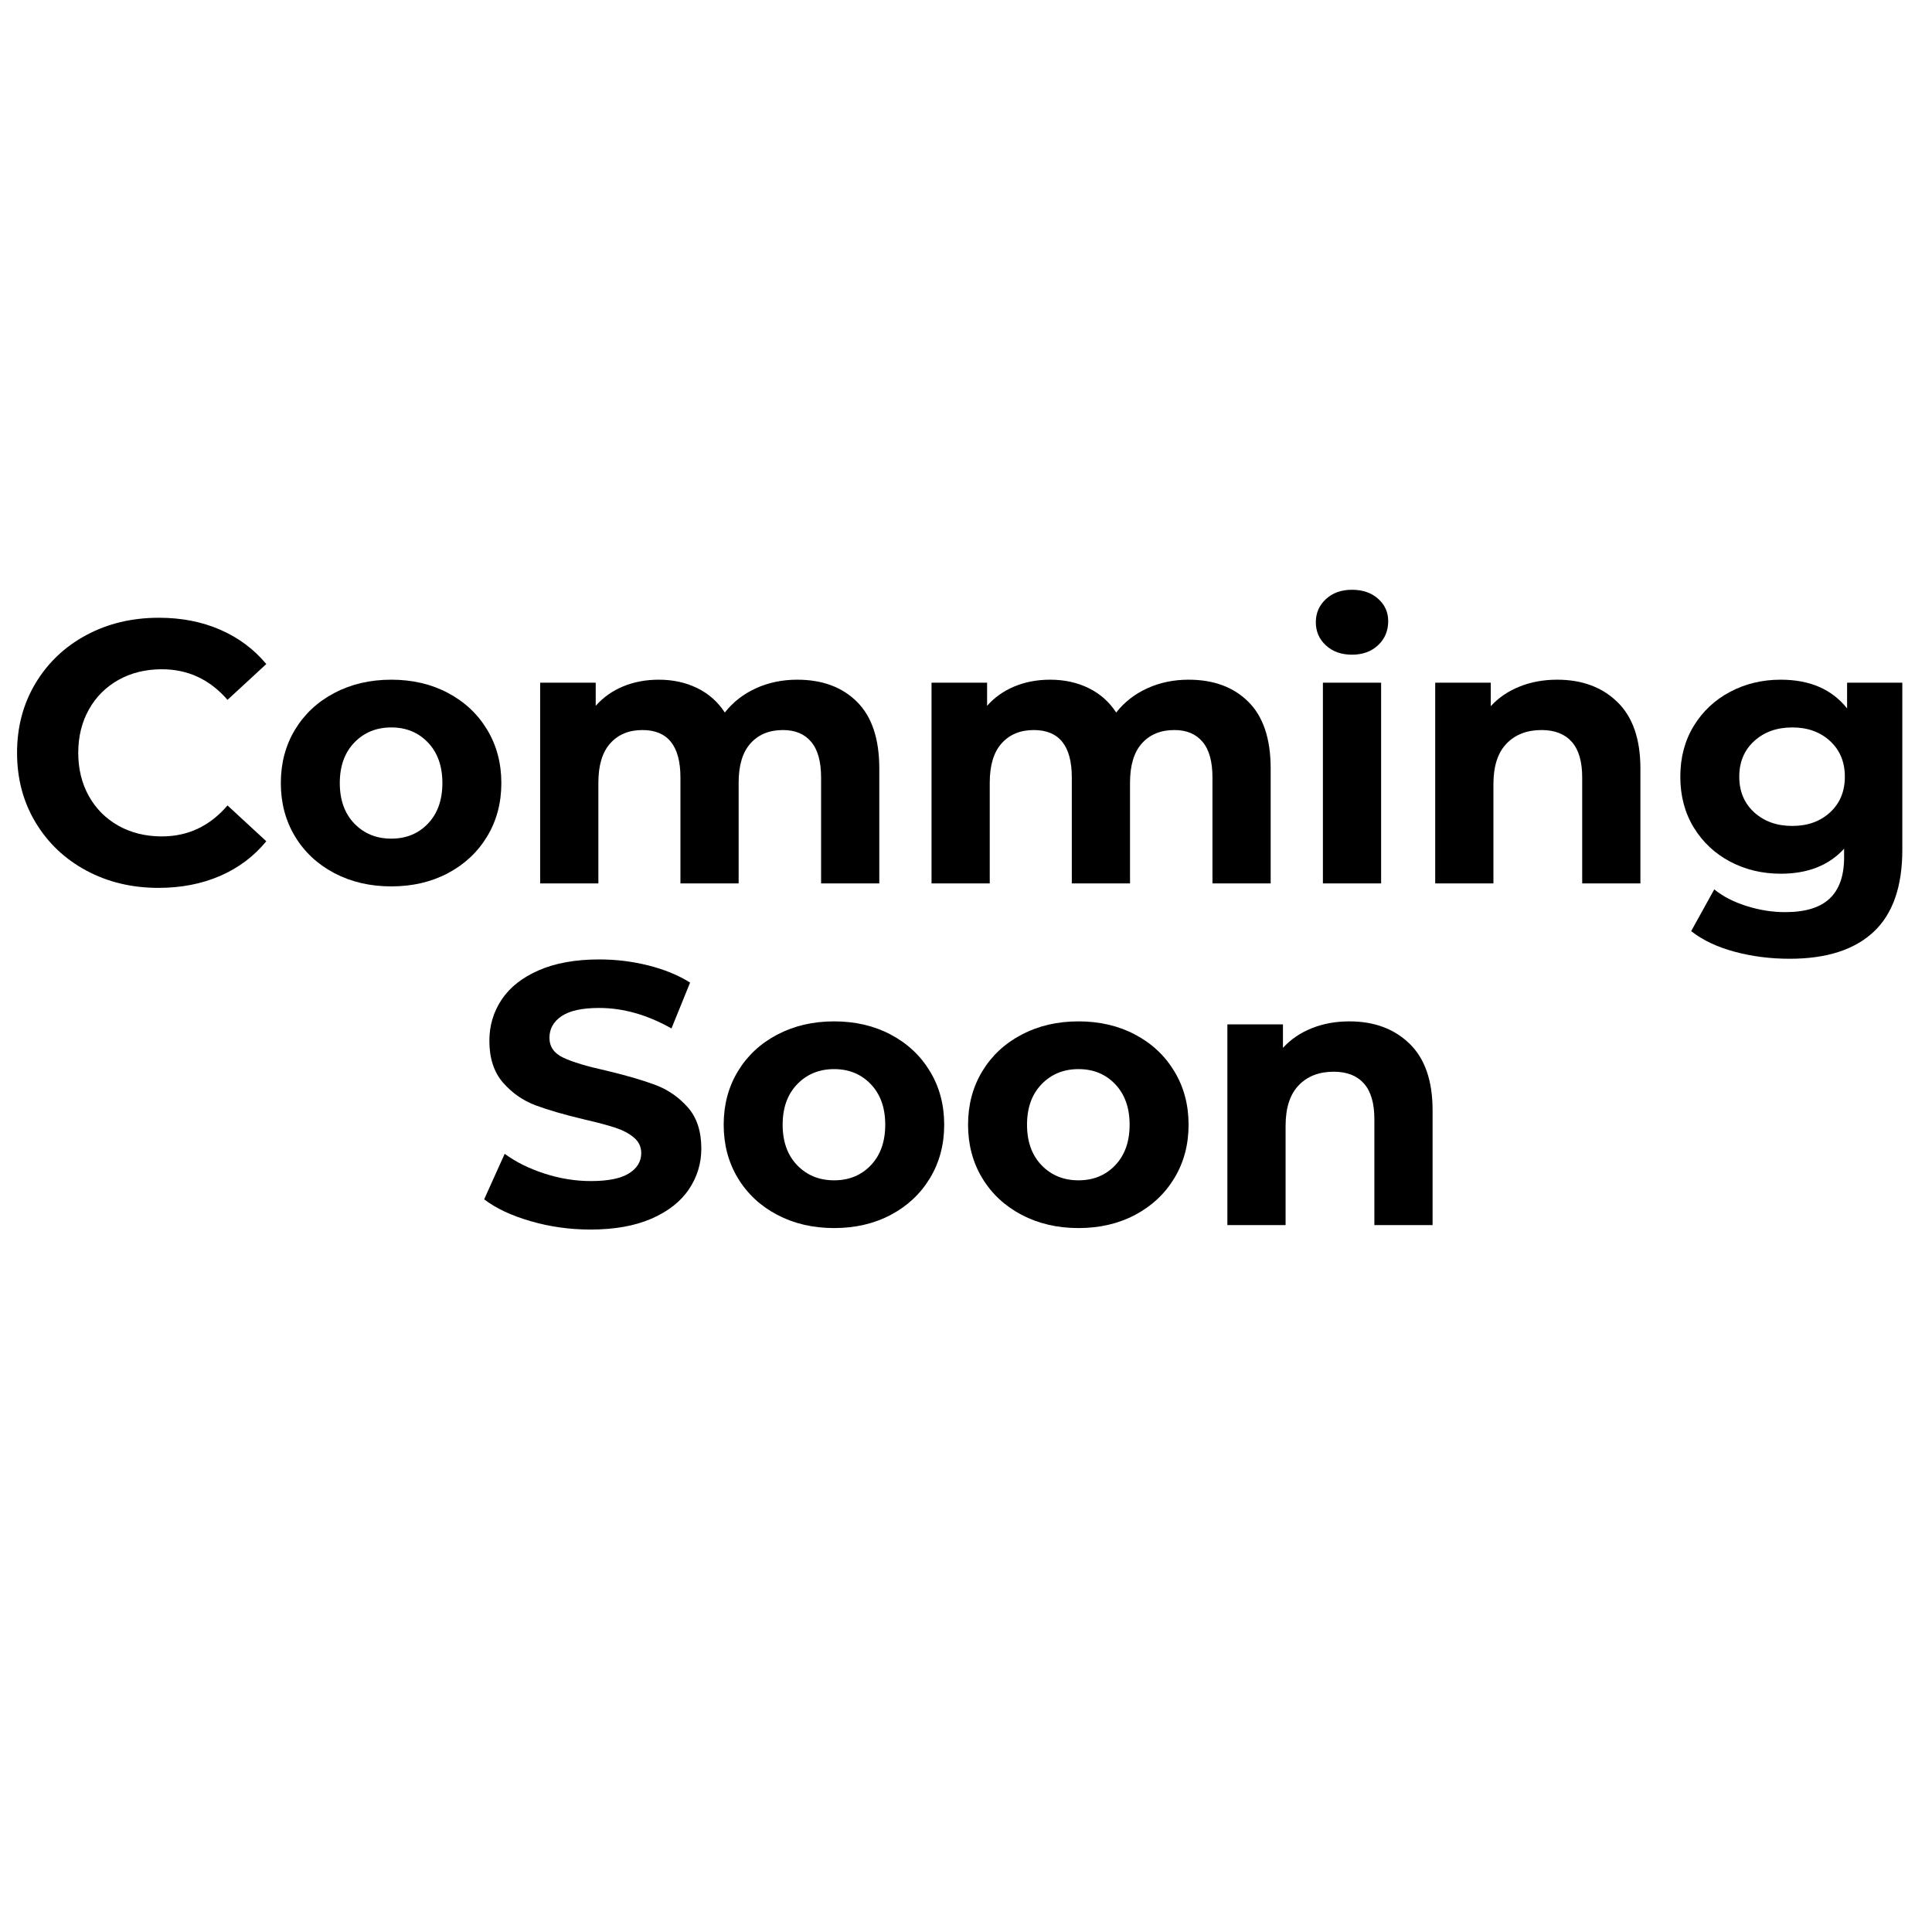 <?xml version="1.0" encoding="utf-8"?>
<svg xmlns="http://www.w3.org/2000/svg" height="1080" preserveAspectRatio="xMidYMid meet" version="1.2" viewBox="0 0 810 810" width="1080" zoomAndPan="magnify">
  <defs/>
  <g id="9c090e4953">
    <g style="fill:#000000;fill-opacity:1;">
      <g transform="translate(1.055, 370.371)">
        <path d="M 65.391 1.875 C 54.223 1.875 44.129 -0.547 35.109 -5.391 C 26.098 -10.242 19.008 -16.973 13.844 -25.578 C 8.676 -34.18 6.094 -43.906 6.094 -54.75 C 6.094 -65.594 8.676 -75.316 13.844 -83.922 C 19.008 -92.523 26.098 -99.25 35.109 -104.094 C 44.129 -108.945 54.273 -111.375 65.547 -111.375 C 75.035 -111.375 83.609 -109.703 91.266 -106.359 C 98.93 -103.023 105.375 -98.227 110.594 -91.969 L 94.328 -76.953 C 86.922 -85.504 77.742 -89.781 66.797 -89.781 C 60.016 -89.781 53.961 -88.297 48.641 -85.328 C 43.328 -82.359 39.18 -78.211 36.203 -72.891 C 33.234 -67.578 31.75 -61.531 31.75 -54.75 C 31.75 -47.969 33.234 -41.914 36.203 -36.594 C 39.18 -31.281 43.328 -27.133 48.641 -24.156 C 53.961 -21.188 60.016 -19.703 66.797 -19.703 C 77.742 -19.703 86.922 -24.031 94.328 -32.688 L 110.594 -17.672 C 105.375 -11.316 98.906 -6.469 91.188 -3.125 C 83.477 0.207 74.879 1.875 65.391 1.875 Z M 65.391 1.875" style="stroke:none"/>
      </g>
    </g>
    <g style="fill:#000000;fill-opacity:1;">
      <g transform="translate(112.74, 370.371)">
        <path d="M 51.312 1.25 C 42.445 1.25 34.492 -0.598 27.453 -4.297 C 20.41 -8.004 14.906 -13.141 10.938 -19.703 C 6.977 -26.273 5 -33.734 5 -42.078 C 5 -50.422 6.977 -57.875 10.938 -64.438 C 14.906 -71.008 20.41 -76.145 27.453 -79.844 C 34.492 -83.551 42.445 -85.406 51.312 -85.406 C 60.176 -85.406 68.098 -83.551 75.078 -79.844 C 82.066 -76.145 87.539 -71.008 91.5 -64.438 C 95.469 -57.875 97.453 -50.422 97.453 -42.078 C 97.453 -33.734 95.469 -26.273 91.5 -19.703 C 87.539 -13.141 82.066 -8.004 75.078 -4.297 C 68.098 -0.598 60.176 1.25 51.312 1.25 Z M 51.312 -18.766 C 57.562 -18.766 62.691 -20.875 66.703 -25.094 C 70.723 -29.32 72.734 -34.984 72.734 -42.078 C 72.734 -49.172 70.723 -54.828 66.703 -59.047 C 62.691 -63.273 57.562 -65.391 51.312 -65.391 C 45.051 -65.391 39.883 -63.273 35.812 -59.047 C 31.75 -54.828 29.719 -49.172 29.719 -42.078 C 29.719 -34.984 31.75 -29.32 35.812 -25.094 C 39.883 -20.875 45.051 -18.766 51.312 -18.766 Z M 51.312 -18.766" style="stroke:none"/>
      </g>
    </g>
    <g style="fill:#000000;fill-opacity:1;">
      <g transform="translate(215.196, 370.371)">
        <path d="M 119.031 -85.406 C 129.562 -85.406 137.93 -82.301 144.141 -76.094 C 150.348 -69.895 153.453 -60.586 153.453 -48.172 L 153.453 0 L 129.047 0 L 129.047 -44.422 C 129.047 -51.098 127.66 -56.078 124.891 -59.359 C 122.129 -62.648 118.195 -64.297 113.094 -64.297 C 107.352 -64.297 102.816 -62.441 99.484 -58.734 C 96.148 -55.035 94.484 -49.535 94.484 -42.234 L 94.484 0 L 70.078 0 L 70.078 -44.422 C 70.078 -57.672 64.758 -64.297 54.125 -64.297 C 48.488 -64.297 44.004 -62.441 40.672 -58.734 C 37.336 -55.035 35.672 -49.535 35.672 -42.234 L 35.672 0 L 11.266 0 L 11.266 -84.156 L 34.562 -84.156 L 34.562 -74.453 C 37.695 -78.004 41.531 -80.719 46.062 -82.594 C 50.602 -84.469 55.582 -85.406 61 -85.406 C 66.945 -85.406 72.316 -84.234 77.109 -81.891 C 81.91 -79.547 85.77 -76.129 88.688 -71.641 C 92.133 -76.023 96.488 -79.414 101.75 -81.812 C 107.02 -84.207 112.781 -85.406 119.031 -85.406 Z M 119.031 -85.406" style="stroke:none"/>
      </g>
    </g>
    <g style="fill:#000000;fill-opacity:1;">
      <g transform="translate(379.283, 370.371)">
        <path d="M 119.031 -85.406 C 129.562 -85.406 137.93 -82.301 144.141 -76.094 C 150.348 -69.895 153.453 -60.586 153.453 -48.172 L 153.453 0 L 129.047 0 L 129.047 -44.422 C 129.047 -51.098 127.66 -56.078 124.891 -59.359 C 122.129 -62.648 118.195 -64.297 113.094 -64.297 C 107.352 -64.297 102.816 -62.441 99.484 -58.734 C 96.148 -55.035 94.484 -49.535 94.484 -42.234 L 94.484 0 L 70.078 0 L 70.078 -44.422 C 70.078 -57.672 64.758 -64.297 54.125 -64.297 C 48.488 -64.297 44.004 -62.441 40.672 -58.734 C 37.336 -55.035 35.672 -49.535 35.672 -42.234 L 35.672 0 L 11.266 0 L 11.266 -84.156 L 34.562 -84.156 L 34.562 -74.453 C 37.695 -78.004 41.531 -80.719 46.062 -82.594 C 50.602 -84.469 55.582 -85.406 61 -85.406 C 66.945 -85.406 72.316 -84.234 77.109 -81.891 C 81.91 -79.547 85.77 -76.129 88.688 -71.641 C 92.133 -76.023 96.488 -79.414 101.75 -81.812 C 107.02 -84.207 112.781 -85.406 119.031 -85.406 Z M 119.031 -85.406" style="stroke:none"/>
      </g>
    </g>
    <g style="fill:#000000;fill-opacity:1;">
      <g transform="translate(543.369, 370.371)">
        <path d="M 11.266 -84.156 L 35.672 -84.156 L 35.672 0 L 11.266 0 Z M 23.469 -95.891 C 18.977 -95.891 15.328 -97.191 12.516 -99.797 C 9.703 -102.398 8.297 -105.633 8.297 -109.5 C 8.297 -113.352 9.703 -116.582 12.516 -119.188 C 15.328 -121.801 18.977 -123.109 23.469 -123.109 C 27.945 -123.109 31.594 -121.852 34.406 -119.344 C 37.227 -116.844 38.641 -113.719 38.641 -109.969 C 38.641 -105.895 37.227 -102.531 34.406 -99.875 C 31.594 -97.219 27.945 -95.891 23.469 -95.891 Z M 23.469 -95.891" style="stroke:none"/>
      </g>
    </g>
    <g style="fill:#000000;fill-opacity:1;">
      <g transform="translate(590.452, 370.371)">
        <path d="M 62.406 -85.406 C 72.832 -85.406 81.254 -82.273 87.672 -76.016 C 94.086 -69.766 97.297 -60.484 97.297 -48.172 L 97.297 0 L 72.891 0 L 72.891 -44.422 C 72.891 -51.098 71.43 -56.078 68.516 -59.359 C 65.598 -62.648 61.375 -64.297 55.844 -64.297 C 49.688 -64.297 44.785 -62.391 41.141 -58.578 C 37.492 -54.773 35.672 -49.117 35.672 -41.609 L 35.672 0 L 11.266 0 L 11.266 -84.156 L 34.562 -84.156 L 34.562 -74.297 C 37.801 -77.848 41.816 -80.586 46.609 -82.516 C 51.41 -84.441 56.676 -85.406 62.406 -85.406 Z M 62.406 -85.406" style="stroke:none"/>
      </g>
    </g>
    <g style="fill:#000000;fill-opacity:1;">
      <g transform="translate(699.479, 370.371)">
        <path d="M 98.078 -84.156 L 98.078 -14.078 C 98.078 1.359 94.062 12.828 86.031 20.328 C 78 27.836 66.27 31.594 50.844 31.594 C 42.707 31.594 34.988 30.602 27.688 28.625 C 20.383 26.645 14.336 23.773 9.547 20.016 L 19.234 2.5 C 22.785 5.414 27.27 7.734 32.688 9.453 C 38.113 11.18 43.535 12.047 48.953 12.047 C 57.398 12.047 63.629 10.141 67.641 6.328 C 71.66 2.523 73.672 -3.234 73.672 -10.953 L 73.672 -14.547 C 67.316 -7.555 58.453 -4.062 47.078 -4.062 C 39.359 -4.062 32.289 -5.754 25.875 -9.141 C 19.469 -12.535 14.383 -17.305 10.625 -23.453 C 6.875 -29.609 5 -36.703 5 -44.734 C 5 -52.766 6.875 -59.852 10.625 -66 C 14.383 -72.156 19.469 -76.926 25.875 -80.312 C 32.289 -83.707 39.359 -85.406 47.078 -85.406 C 59.285 -85.406 68.566 -81.391 74.922 -73.359 L 74.922 -84.156 Z M 51.938 -24.094 C 58.395 -24.094 63.68 -25.992 67.797 -29.797 C 71.922 -33.598 73.984 -38.578 73.984 -44.734 C 73.984 -50.891 71.922 -55.867 67.797 -59.672 C 63.68 -63.484 58.395 -65.391 51.938 -65.391 C 45.469 -65.391 40.145 -63.484 35.969 -59.672 C 31.801 -55.867 29.719 -50.891 29.719 -44.734 C 29.719 -38.578 31.801 -33.598 35.969 -29.797 C 40.145 -25.992 45.469 -24.094 51.938 -24.094 Z M 51.938 -24.094" style="stroke:none"/>
      </g>
    </g>
    <g style="fill:#000000;fill-opacity:1;">
      <g transform="translate(198.609, 513.621)">
        <path d="M 48.953 1.875 C 40.305 1.875 31.941 0.703 23.859 -1.641 C 15.773 -3.984 9.281 -7.035 4.375 -10.797 L 12.984 -29.875 C 17.672 -26.438 23.25 -23.672 29.719 -21.578 C 36.188 -19.492 42.648 -18.453 49.109 -18.453 C 56.305 -18.453 61.625 -19.52 65.062 -21.656 C 68.508 -23.801 70.234 -26.645 70.234 -30.188 C 70.234 -32.789 69.219 -34.953 67.188 -36.672 C 65.156 -38.398 62.547 -39.785 59.359 -40.828 C 56.18 -41.867 51.879 -43.016 46.453 -44.266 C 38.109 -46.242 31.273 -48.223 25.953 -50.203 C 20.641 -52.191 16.078 -55.375 12.266 -59.75 C 8.461 -64.133 6.562 -69.973 6.562 -77.266 C 6.562 -83.629 8.281 -89.391 11.719 -94.547 C 15.164 -99.711 20.359 -103.805 27.297 -106.828 C 34.234 -109.859 42.707 -111.375 52.719 -111.375 C 59.695 -111.375 66.523 -110.535 73.203 -108.859 C 79.879 -107.191 85.719 -104.797 90.719 -101.672 L 82.906 -82.438 C 72.789 -88.164 62.676 -91.031 52.562 -91.031 C 45.469 -91.031 40.223 -89.883 36.828 -87.594 C 33.441 -85.301 31.75 -82.281 31.75 -78.531 C 31.75 -74.77 33.703 -71.977 37.609 -70.156 C 41.523 -68.332 47.5 -66.535 55.531 -64.766 C 63.875 -62.773 70.703 -60.789 76.016 -58.812 C 81.336 -56.832 85.898 -53.703 89.703 -49.422 C 93.516 -45.148 95.422 -39.363 95.422 -32.062 C 95.422 -25.812 93.672 -20.102 90.172 -14.938 C 86.68 -9.781 81.441 -5.688 74.453 -2.656 C 67.461 0.363 58.961 1.875 48.953 1.875 Z M 48.953 1.875" style="stroke:none"/>
      </g>
    </g>
    <g style="fill:#000000;fill-opacity:1;">
      <g transform="translate(298.407, 513.621)">
        <path d="M 51.312 1.25 C 42.445 1.25 34.492 -0.598 27.453 -4.297 C 20.41 -8.004 14.906 -13.141 10.938 -19.703 C 6.977 -26.273 5 -33.734 5 -42.078 C 5 -50.422 6.977 -57.875 10.938 -64.438 C 14.906 -71.008 20.41 -76.145 27.453 -79.844 C 34.492 -83.551 42.445 -85.406 51.312 -85.406 C 60.176 -85.406 68.098 -83.551 75.078 -79.844 C 82.066 -76.145 87.539 -71.008 91.5 -64.438 C 95.469 -57.875 97.453 -50.422 97.453 -42.078 C 97.453 -33.734 95.469 -26.273 91.5 -19.703 C 87.539 -13.141 82.066 -8.004 75.078 -4.297 C 68.098 -0.598 60.176 1.25 51.312 1.25 Z M 51.312 -18.766 C 57.562 -18.766 62.691 -20.875 66.703 -25.094 C 70.723 -29.32 72.734 -34.984 72.734 -42.078 C 72.734 -49.172 70.723 -54.828 66.703 -59.047 C 62.691 -63.273 57.562 -65.391 51.312 -65.391 C 45.051 -65.391 39.883 -63.273 35.812 -59.047 C 31.75 -54.828 29.719 -49.172 29.719 -42.078 C 29.719 -34.984 31.75 -29.32 35.812 -25.094 C 39.883 -20.875 45.051 -18.766 51.312 -18.766 Z M 51.312 -18.766" style="stroke:none"/>
      </g>
    </g>
    <g style="fill:#000000;fill-opacity:1;">
      <g transform="translate(400.863, 513.621)">
        <path d="M 51.312 1.25 C 42.445 1.25 34.492 -0.598 27.453 -4.297 C 20.41 -8.004 14.906 -13.141 10.938 -19.703 C 6.977 -26.273 5 -33.734 5 -42.078 C 5 -50.422 6.977 -57.875 10.938 -64.438 C 14.906 -71.008 20.41 -76.145 27.453 -79.844 C 34.492 -83.551 42.445 -85.406 51.312 -85.406 C 60.176 -85.406 68.098 -83.551 75.078 -79.844 C 82.066 -76.145 87.539 -71.008 91.5 -64.438 C 95.469 -57.875 97.453 -50.422 97.453 -42.078 C 97.453 -33.734 95.469 -26.273 91.5 -19.703 C 87.539 -13.141 82.066 -8.004 75.078 -4.297 C 68.098 -0.598 60.176 1.25 51.312 1.25 Z M 51.312 -18.766 C 57.562 -18.766 62.691 -20.875 66.703 -25.094 C 70.723 -29.32 72.734 -34.984 72.734 -42.078 C 72.734 -49.172 70.723 -54.828 66.703 -59.047 C 62.691 -63.273 57.562 -65.391 51.312 -65.391 C 45.051 -65.391 39.883 -63.273 35.812 -59.047 C 31.75 -54.828 29.719 -49.172 29.719 -42.078 C 29.719 -34.984 31.75 -29.32 35.812 -25.094 C 39.883 -20.875 45.051 -18.766 51.312 -18.766 Z M 51.312 -18.766" style="stroke:none"/>
      </g>
    </g>
    <g style="fill:#000000;fill-opacity:1;">
      <g transform="translate(503.319, 513.621)">
        <path d="M 62.406 -85.406 C 72.832 -85.406 81.254 -82.273 87.672 -76.016 C 94.086 -69.766 97.297 -60.484 97.297 -48.172 L 97.297 0 L 72.891 0 L 72.891 -44.422 C 72.891 -51.098 71.43 -56.078 68.516 -59.359 C 65.598 -62.648 61.375 -64.297 55.844 -64.297 C 49.688 -64.297 44.785 -62.391 41.141 -58.578 C 37.492 -54.773 35.672 -49.117 35.672 -41.609 L 35.672 0 L 11.266 0 L 11.266 -84.156 L 34.562 -84.156 L 34.562 -74.297 C 37.801 -77.848 41.816 -80.586 46.609 -82.516 C 51.41 -84.441 56.676 -85.406 62.406 -85.406 Z M 62.406 -85.406" style="stroke:none"/>
      </g>
    </g>
  </g>
</svg>